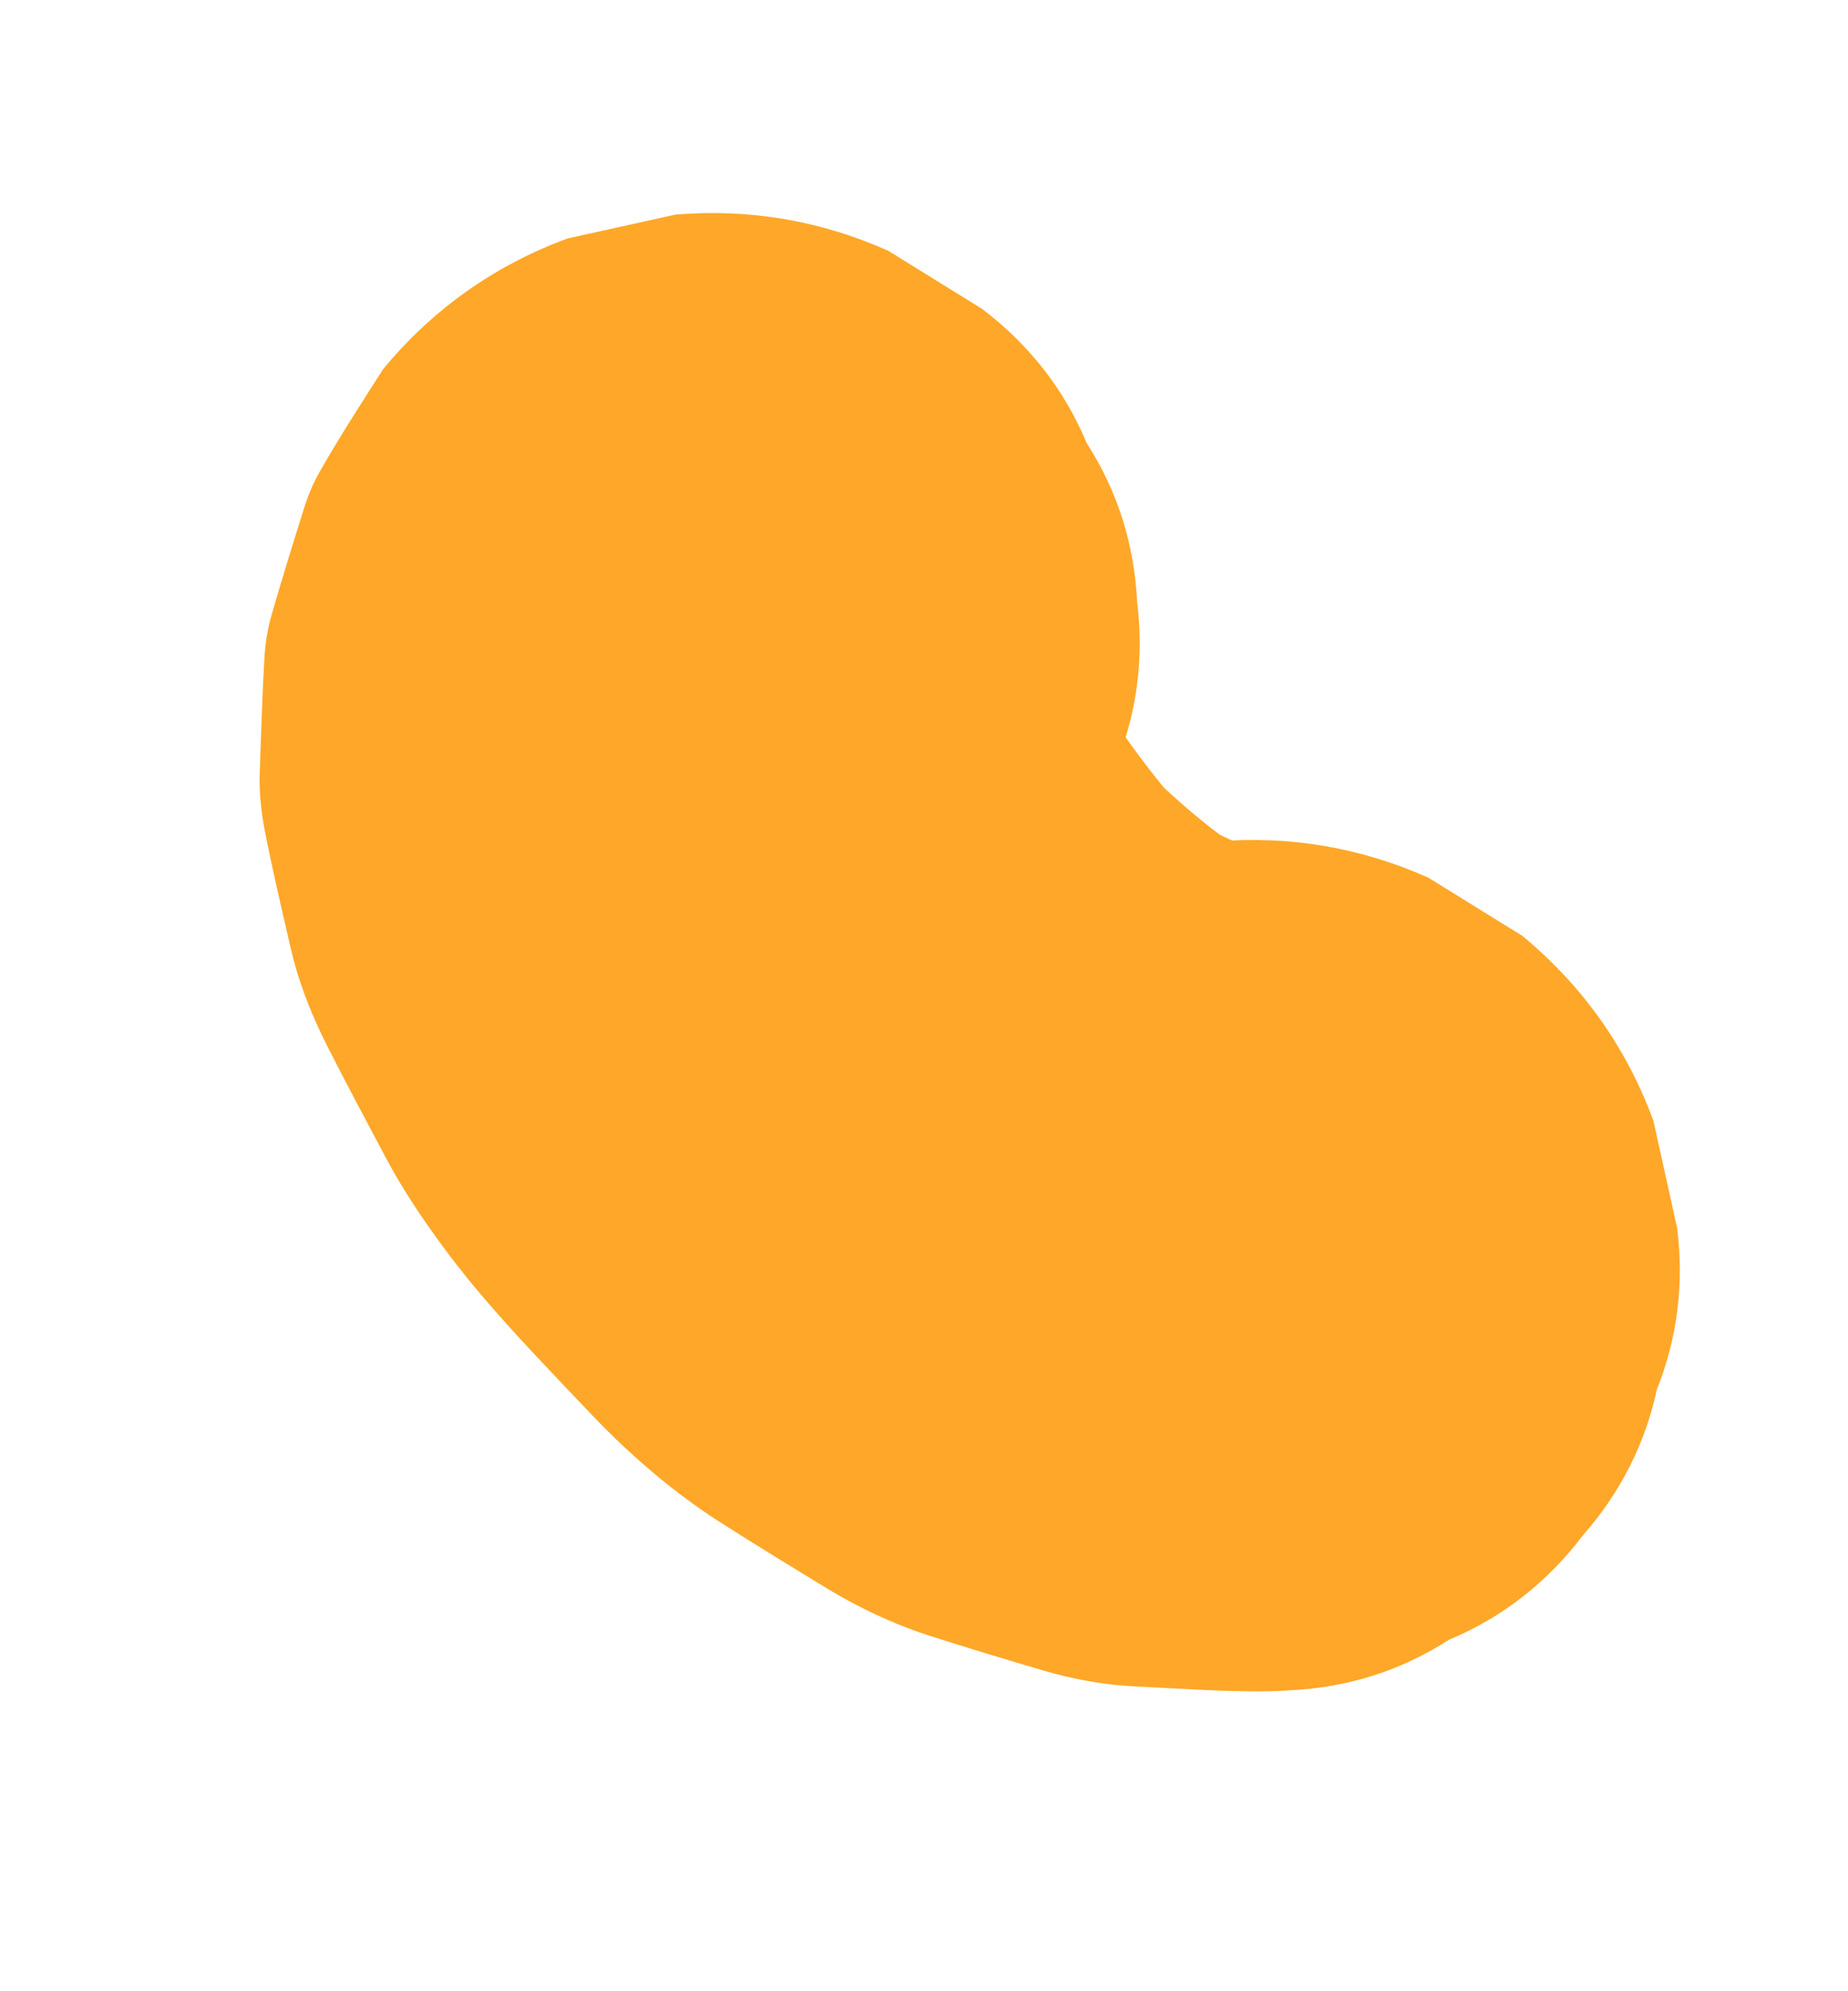 <?xml version="1.0" encoding="UTF-8"?> <svg xmlns="http://www.w3.org/2000/svg" width="479" height="516" viewBox="0 0 479 516" fill="none"> <path d="M99.251 95.749C93.677 104.498 88.002 113.207 82.881 122.228C82.394 123.093 81.927 123.968 81.494 124.856C80.662 126.558 79.952 128.31 79.33 130.099C79.196 130.503 79.062 130.907 78.934 131.319C76.041 140.466 73.084 150.028 70.425 159.244C70.143 160.222 69.897 161.2 69.671 162.188C69.267 164.007 68.968 165.851 68.768 167.711C68.68 168.564 68.607 169.419 68.556 170.271C67.966 179.947 67.722 189.761 67.347 199.445C67.321 199.983 67.308 200.523 67.296 201.063C67.27 202.96 67.322 204.864 67.469 206.762C67.617 208.659 67.843 210.6 68.148 212.51C68.288 213.387 68.442 214.266 68.61 215.148C70.601 225.379 73.025 235.574 75.347 245.731C77.146 253.601 80.038 261.215 83.538 268.484C83.937 269.326 84.358 270.164 84.78 271.002C89.663 280.64 94.767 290.171 99.832 299.717C100.811 301.568 101.838 303.399 102.897 305.206C104.89 308.625 107.02 311.959 109.24 315.229C113.973 322.181 119.065 328.889 124.495 335.308C133.546 345.995 143.414 356.126 153.002 366.246C155.901 369.306 158.888 372.28 161.964 375.153C168.111 380.892 174.621 386.236 181.51 391.052C183.223 392.248 184.963 393.411 186.724 394.535C195.508 400.158 204.434 405.581 213.327 411.027C214.238 411.58 215.149 412.132 216.077 412.673C219.628 414.752 223.284 416.683 227.015 418.424C230.747 420.165 234.376 421.657 238.171 422.983C239.106 423.308 240.036 423.625 240.976 423.922C250.807 427.084 260.734 430.067 270.637 432.98C272.524 433.533 274.427 434.037 276.339 434.485C280.282 435.409 284.283 436.118 288.307 436.564C290.336 436.794 292.363 436.95 294.399 437.051C305.652 437.598 317.078 438.442 328.416 438.31C330.438 438.285 332.449 438.193 334.462 438.051C349.464 437.298 363.148 432.944 375.514 424.989C389.38 419.184 400.973 410.158 410.272 397.914C420.013 386.815 426.409 374.207 429.463 360.077C434.762 346.777 436.519 332.874 434.735 318.369C432.675 309.052 430.615 299.736 428.555 290.419C421.527 271.414 410.212 255.461 394.599 242.545C386.488 237.521 378.376 232.497 370.264 227.473C352.669 219.621 334.256 216.489 315.055 218.083C311.401 218.35 307.738 218.414 304.081 218.277L332.288 219.43C323.578 219.07 314.98 217.542 306.647 215.011L333.649 223.248C323.215 220.056 313.32 215.358 304.047 209.637L328.382 224.71C317.758 218.13 307.969 210.254 299.005 201.571C296.409 199.061 293.89 196.485 291.439 193.848L311.632 215.505C301.917 205.067 293.034 193.693 285.473 181.604C283.382 178.255 281.417 174.84 279.582 171.346L293.345 197.564C288.738 188.768 284.959 179.484 282.801 169.768L288.98 197.718C287.718 191.914 287.055 185.994 287.3 180.049L286.146 208.256C286.347 203.973 287.022 199.749 288.249 195.641L280.012 222.643C281.203 218.782 282.856 215.101 284.981 211.666L269.908 236.001C270.029 235.805 270.146 235.623 270.272 235.434C280.013 224.336 286.409 211.728 289.463 197.598C294.762 184.297 296.52 170.395 294.735 155.89C293.982 140.887 289.628 127.204 281.673 114.838C275.868 100.972 266.841 89.379 254.597 80.08L230.262 65.007C212.667 57.156 194.254 54.024 175.053 55.617C165.736 57.677 156.419 59.737 147.103 61.797C128.097 68.825 112.145 80.139 99.229 95.752L99.251 95.749Z" fill="#FFA728"></path> </svg> 